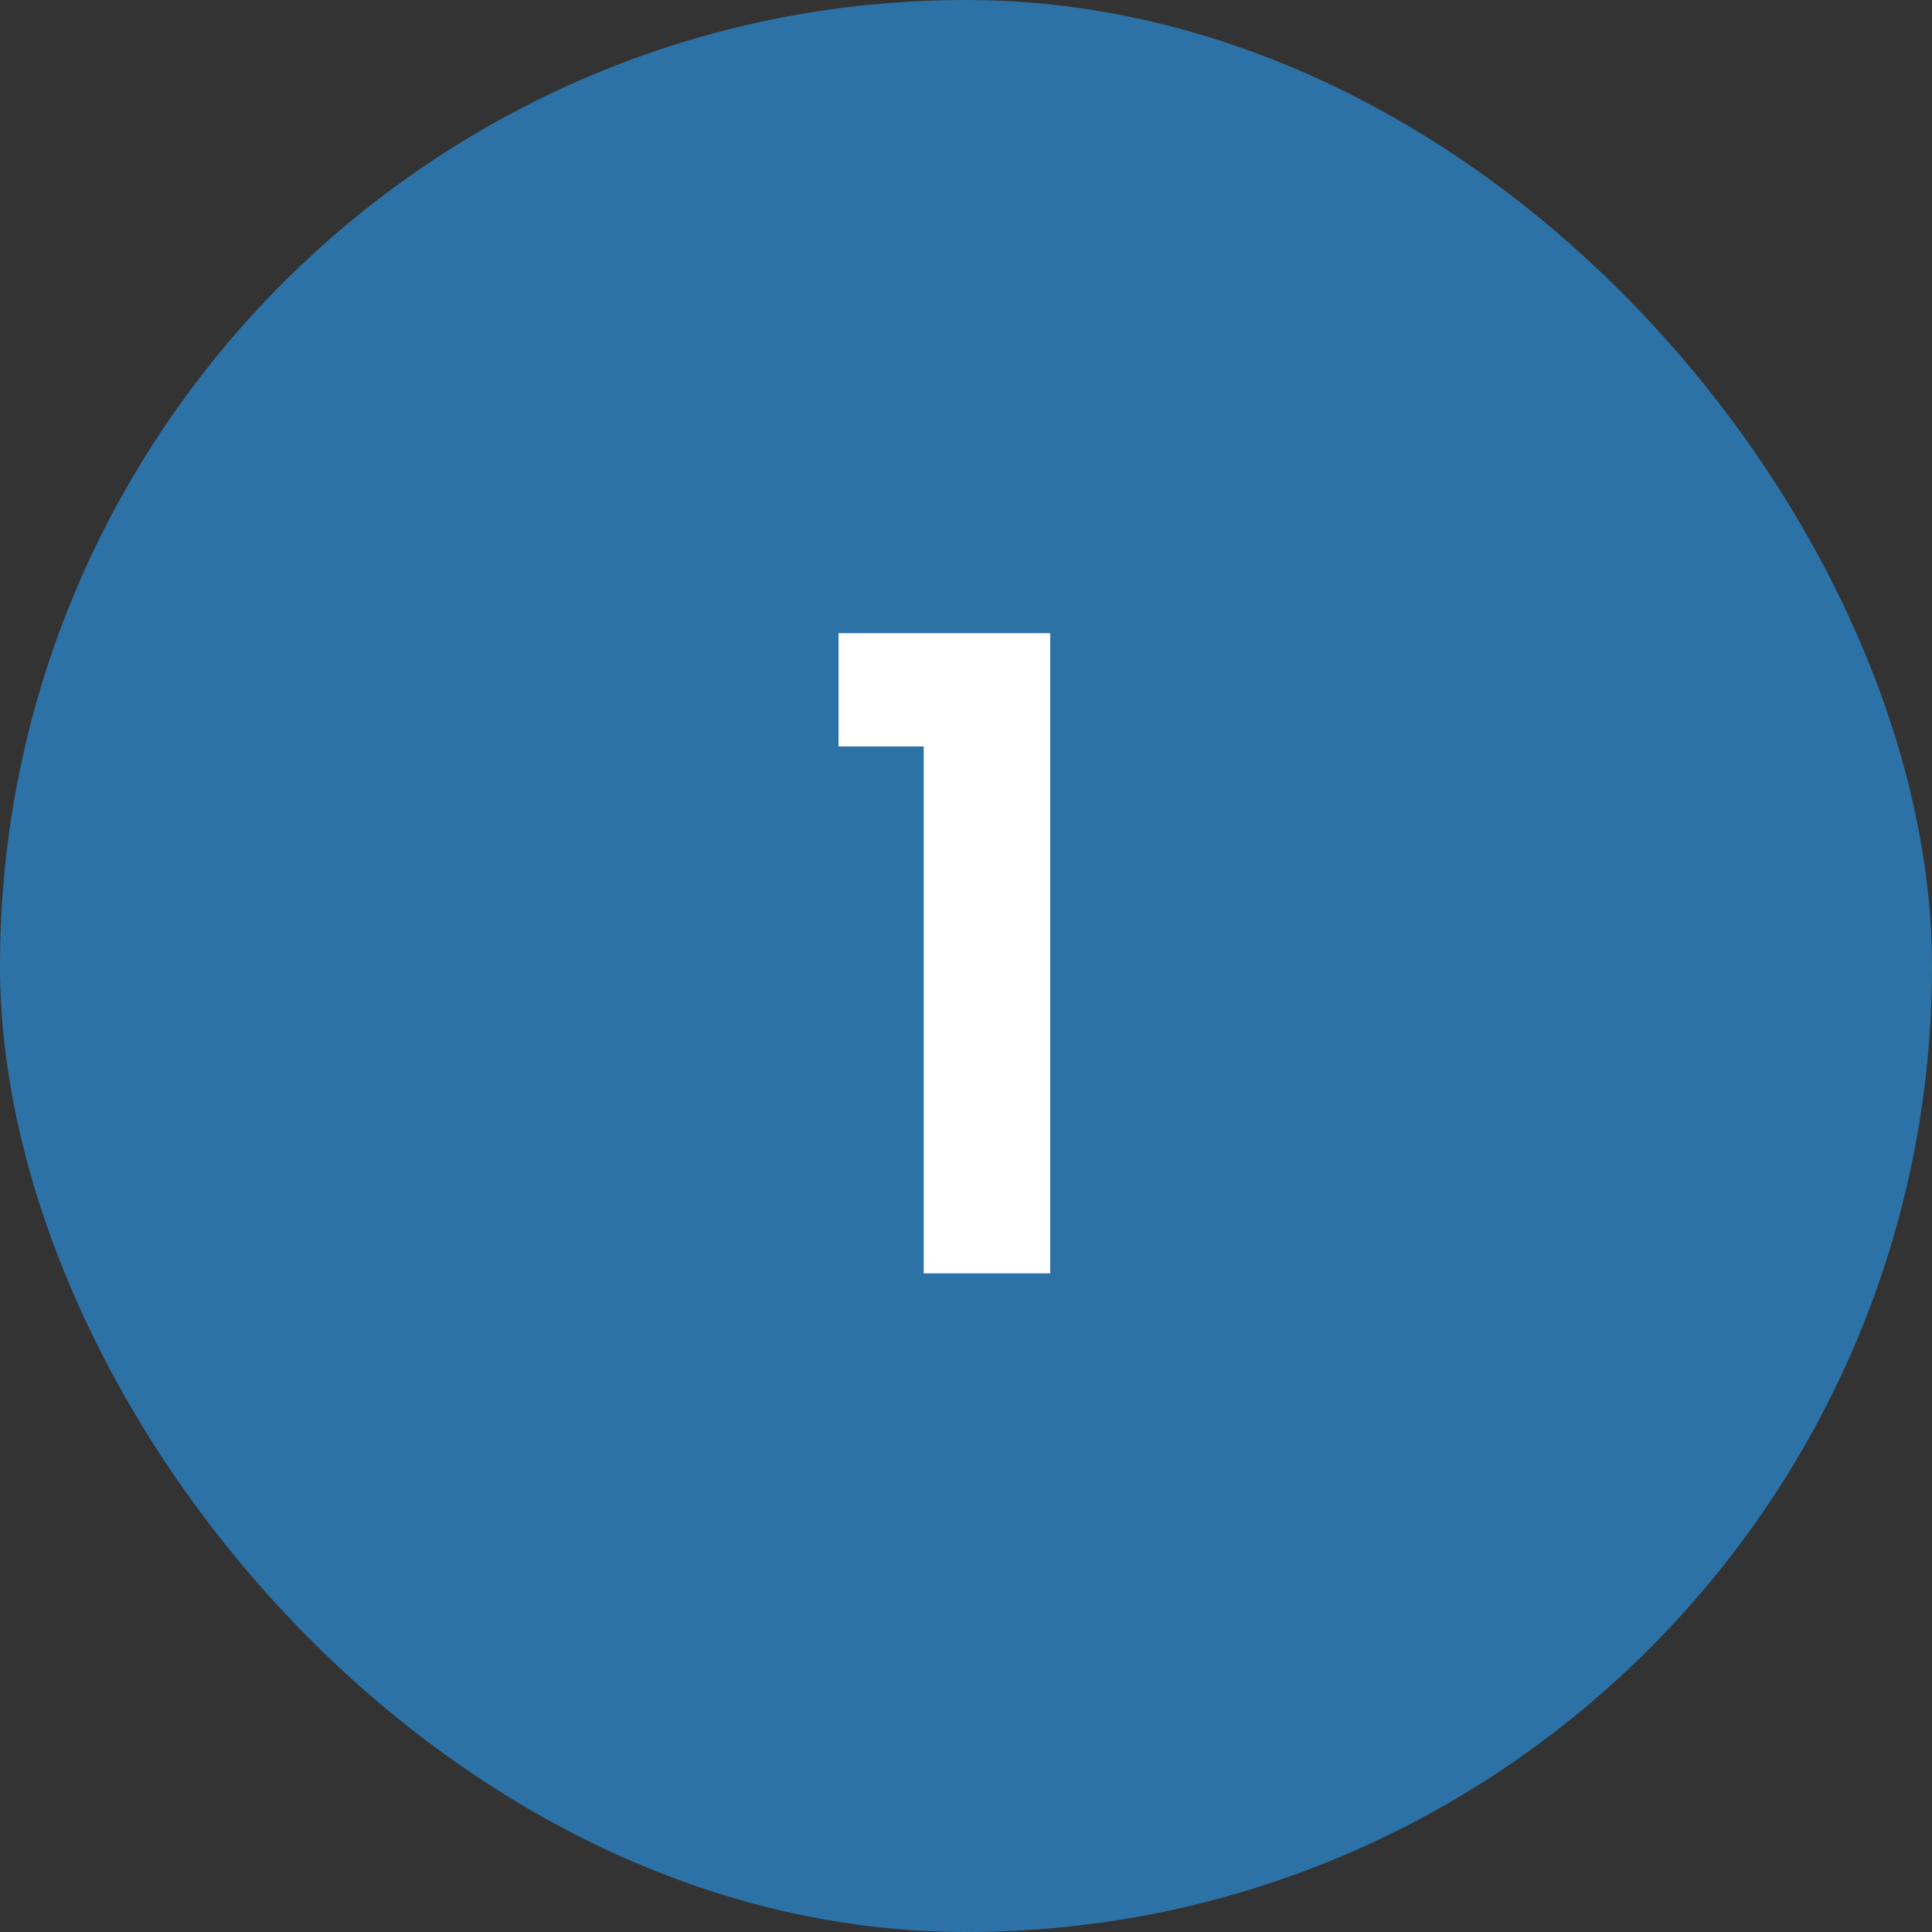 <svg width="44" height="44" viewBox="0 0 44 44" fill="none" xmlns="http://www.w3.org/2000/svg">
<rect x="0" y="0" width="44" height="44" fill="#333333" stroke="none"/>
<rect width="44" height="44" rx="22" fill="#2D72A6"/>
<path d="M21.037 29H23.917V14.42H19.097V17H21.037V29Z" fill="white"/>
</svg>
